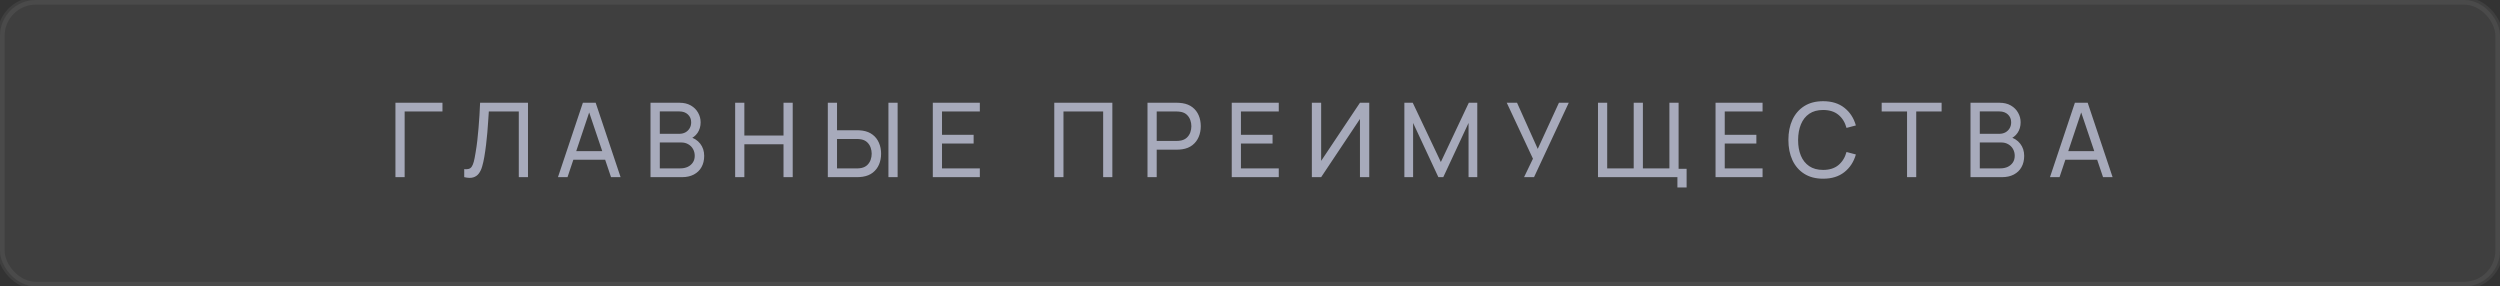 <?xml version="1.0" encoding="UTF-8"?> <svg xmlns="http://www.w3.org/2000/svg" viewBox="0 0 338.69 38.8" fill="none"><rect x="0" y="0" width="338.69" height="38.8" fill="#333333" stroke="none"/><rect width="338.69" height="38.8" rx="4.849" fill="white" fill-opacity="0.06"></rect><rect x="0.125" y="0.125" width="338.44" height="38.55" rx="4.724" stroke="white" stroke-opacity="0.06"></rect><g clip-path="url(#clip0_167_689)"><path d="M39.092 18.638L37.274 18.119C36.456 17.888 35.71 17.451 35.109 16.85C34.508 16.248 34.071 15.503 33.84 14.685L33.321 12.867C33.295 12.804 33.25 12.749 33.193 12.711C33.136 12.673 33.069 12.652 33 12.652C32.931 12.652 32.864 12.673 32.807 12.711C32.75 12.749 32.706 12.804 32.679 12.867L32.16 14.685C31.929 15.503 31.492 16.248 30.891 16.85C30.29 17.451 29.545 17.888 28.726 18.119L26.909 18.638C26.839 18.658 26.778 18.7 26.734 18.758C26.69 18.816 26.667 18.886 26.667 18.959C26.667 19.031 26.69 19.102 26.734 19.16C26.778 19.217 26.839 19.259 26.909 19.279L28.726 19.799C29.545 20.029 30.29 20.466 30.891 21.067C31.492 21.669 31.929 22.414 32.16 23.233L32.679 25.05C32.699 25.12 32.741 25.181 32.799 25.225C32.857 25.269 32.928 25.292 33 25.292C33.073 25.292 33.143 25.269 33.201 25.225C33.259 25.181 33.301 25.12 33.321 25.05L33.84 23.233C34.071 22.414 34.508 21.669 35.109 21.067C35.71 20.466 36.456 20.029 37.274 19.799L39.092 19.279C39.161 19.259 39.223 19.217 39.266 19.16C39.31 19.102 39.334 19.031 39.334 18.959C39.334 18.886 39.31 18.816 39.266 18.758C39.223 18.7 39.161 18.658 39.092 18.638Z" fill="#A03028"></path></g><path d="M53.573 24V13.92H59.943V15.103H54.819V24H53.573ZM62.892 24V22.915C63.139 22.938 63.345 22.927 63.508 22.88C63.671 22.833 63.804 22.733 63.907 22.579C64.014 22.425 64.108 22.201 64.187 21.907C64.266 21.608 64.343 21.221 64.418 20.745C64.516 20.185 64.598 19.62 64.663 19.051C64.728 18.477 64.784 17.903 64.831 17.329C64.883 16.75 64.925 16.176 64.957 15.607C64.99 15.033 65.018 14.471 65.041 13.92H71.53V24H70.284V15.103H66.224C66.196 15.528 66.166 15.983 66.133 16.468C66.105 16.949 66.068 17.45 66.021 17.973C65.974 18.496 65.918 19.035 65.853 19.59C65.788 20.145 65.706 20.71 65.608 21.284C65.529 21.746 65.433 22.168 65.321 22.551C65.214 22.934 65.062 23.253 64.866 23.51C64.675 23.767 64.42 23.942 64.103 24.035C63.79 24.128 63.387 24.117 62.892 24ZM75.591 24L78.965 13.92H80.7L84.075 24H82.78L79.622 14.648H80.015L76.885 24H75.591ZM77.215 21.641V20.472H82.45V21.641H77.215ZM88.128 24V13.92H92.055C92.657 13.92 93.17 14.044 93.595 14.291C94.024 14.538 94.351 14.865 94.575 15.271C94.803 15.672 94.918 16.106 94.918 16.573C94.918 17.119 94.778 17.597 94.498 18.008C94.218 18.419 93.84 18.701 93.364 18.855L93.35 18.512C93.998 18.685 94.502 19.002 94.862 19.464C95.221 19.926 95.401 20.477 95.401 21.116C95.401 21.704 95.279 22.213 95.037 22.642C94.799 23.071 94.453 23.405 94.001 23.643C93.553 23.881 93.021 24 92.405 24H88.128ZM89.388 22.81H92.167C92.54 22.81 92.874 22.742 93.168 22.607C93.462 22.467 93.693 22.271 93.861 22.019C94.033 21.767 94.12 21.464 94.12 21.109C94.12 20.768 94.043 20.463 93.889 20.192C93.739 19.921 93.527 19.707 93.251 19.548C92.981 19.385 92.666 19.303 92.307 19.303H89.388V22.81ZM89.388 18.127H92.041C92.339 18.127 92.608 18.064 92.846 17.938C93.088 17.807 93.279 17.625 93.42 17.392C93.564 17.159 93.637 16.886 93.637 16.573C93.637 16.139 93.49 15.784 93.196 15.509C92.902 15.234 92.517 15.096 92.041 15.096H89.388V18.127ZM99.596 24V13.92H100.842V18.365H106.147V13.92H107.393V24H106.147V19.548H100.842V24H99.596ZM112.15 24V13.92H113.396V17.644H116.133C116.231 17.644 116.348 17.649 116.483 17.658C116.619 17.663 116.749 17.677 116.875 17.7C117.417 17.784 117.872 17.971 118.24 18.26C118.614 18.549 118.894 18.916 119.08 19.359C119.272 19.798 119.367 20.285 119.367 20.822C119.367 21.354 119.274 21.842 119.087 22.285C118.901 22.724 118.621 23.09 118.247 23.384C117.879 23.673 117.421 23.86 116.875 23.944C116.749 23.963 116.619 23.977 116.483 23.986C116.348 23.995 116.231 24 116.133 24H112.15ZM113.396 22.817H116.091C116.18 22.817 116.28 22.812 116.392 22.803C116.509 22.794 116.619 22.777 116.721 22.754C117.043 22.679 117.305 22.544 117.505 22.348C117.711 22.147 117.86 21.914 117.953 21.648C118.047 21.377 118.093 21.102 118.093 20.822C118.093 20.542 118.047 20.269 117.953 20.003C117.86 19.732 117.711 19.497 117.505 19.296C117.305 19.095 117.043 18.96 116.721 18.89C116.619 18.862 116.509 18.846 116.392 18.841C116.28 18.832 116.18 18.827 116.091 18.827H113.396V22.817ZM120.361 24V13.92H121.607V24H120.361ZM126.373 24V13.92H132.743V15.103H127.619V18.26H131.903V19.443H127.619V22.817H132.743V24H126.373ZM142.829 24V13.92H150.697V24H149.451V15.103H144.075V24H142.829ZM155.459 24V13.92H159.442C159.54 13.92 159.656 13.925 159.792 13.934C159.927 13.939 160.058 13.953 160.184 13.976C160.73 14.06 161.187 14.247 161.556 14.536C161.929 14.825 162.209 15.192 162.396 15.635C162.582 16.074 162.676 16.561 162.676 17.098C162.676 17.63 162.58 18.118 162.389 18.561C162.202 19 161.922 19.366 161.549 19.66C161.18 19.949 160.725 20.136 160.184 20.22C160.058 20.239 159.927 20.253 159.792 20.262C159.656 20.271 159.54 20.276 159.442 20.276H156.705V24H155.459ZM156.705 19.093H159.4C159.489 19.093 159.589 19.088 159.701 19.079C159.817 19.07 159.927 19.053 160.03 19.03C160.352 18.955 160.613 18.82 160.814 18.624C161.019 18.423 161.168 18.19 161.262 17.924C161.355 17.653 161.402 17.378 161.402 17.098C161.402 16.818 161.355 16.545 161.262 16.279C161.168 16.008 161.019 15.773 160.814 15.572C160.613 15.371 160.352 15.236 160.03 15.166C159.927 15.138 159.817 15.122 159.701 15.117C159.589 15.108 159.489 15.103 159.4 15.103H156.705V19.093ZM166.872 24V13.92H173.242V15.103H168.118V18.26H172.402V19.443H168.118V22.817H173.242V24H166.872ZM185.502 24H184.242V16.118L178.985 24H177.725V13.92H178.985V21.795L184.242 13.92H185.502V24ZM190.259 24V13.92H191.393L195.201 21.949L198.988 13.92H200.136V23.993H198.953V16.657L195.53 24H194.865L191.442 16.657V24H190.259ZM206.474 24L207.678 21.501L204.129 13.92H205.522L208.329 20.171L211.199 13.92H212.529L207.825 24H206.474ZM227.249 25.4V24H226.269V22.866H228.495V25.4H227.249ZM216.49 24V13.92H217.736V22.817H221.327V13.92H222.573V22.817H226.164V13.92H227.41V24H216.49ZM232.415 24V13.92H238.785V15.103H233.661V18.26H237.945V19.443H233.661V22.817H238.785V24H232.415ZM246.988 24.21C245.985 24.21 245.133 23.988 244.433 23.545C243.733 23.102 243.199 22.486 242.83 21.697C242.466 20.908 242.284 19.996 242.284 18.96C242.284 17.924 242.466 17.012 242.83 16.223C243.199 15.434 243.733 14.818 244.433 14.375C245.133 13.932 245.985 13.71 246.988 13.71C248.155 13.71 249.114 14.006 249.865 14.599C250.621 15.192 251.141 15.99 251.426 16.993L250.158 17.329C249.954 16.578 249.587 15.985 249.06 15.551C248.533 15.117 247.842 14.9 246.988 14.9C246.237 14.9 245.611 15.07 245.112 15.411C244.613 15.752 244.237 16.228 243.985 16.839C243.733 17.446 243.605 18.153 243.6 18.96C243.595 19.763 243.719 20.47 243.971 21.081C244.223 21.688 244.601 22.164 245.105 22.509C245.609 22.85 246.237 23.02 246.988 23.02C247.842 23.02 248.533 22.803 249.06 22.369C249.587 21.93 249.954 21.338 250.158 20.591L251.426 20.927C251.141 21.926 250.621 22.724 249.865 23.321C249.114 23.914 248.155 24.21 246.988 24.21ZM258.359 24V15.103H254.922V13.92H263.041V15.103H259.604V24H258.359ZM266.955 24V13.92H270.882C271.484 13.92 271.997 14.044 272.422 14.291C272.852 14.538 273.179 14.865 273.402 15.271C273.632 15.672 273.747 16.106 273.747 16.573C273.747 17.119 273.607 17.597 273.327 18.008C273.047 18.419 272.667 18.701 272.192 18.855L272.177 18.512C272.827 18.685 273.332 19.002 273.689 19.464C274.049 19.926 274.229 20.477 274.229 21.116C274.229 21.704 274.106 22.213 273.864 22.642C273.627 23.071 273.282 23.405 272.829 23.643C272.382 23.881 271.849 24 271.232 24H266.955ZM268.215 22.81H270.995C271.367 22.81 271.702 22.742 271.997 22.607C272.289 22.467 272.522 22.271 272.689 22.019C272.862 21.767 272.947 21.464 272.947 21.109C272.947 20.768 272.872 20.463 272.717 20.192C272.567 19.921 272.354 19.707 272.079 19.548C271.809 19.385 271.494 19.303 271.135 19.303H268.215V22.81ZM268.215 18.127H270.87C271.167 18.127 271.437 18.064 271.674 17.938C271.917 17.807 272.107 17.625 272.247 17.392C272.392 17.159 272.464 16.886 272.464 16.573C272.464 16.139 272.317 15.784 272.024 15.509C271.729 15.234 271.344 15.096 270.87 15.096H268.215V18.127ZM277.723 24L281.098 13.92H282.832L286.207 24H284.912L281.755 14.648H282.148L279.018 24H277.723ZM279.348 21.641V20.472H284.585V21.641H279.348Z" fill="#A7AABB"></path><g clip-path="url(#clip1_167_689)"><path d="M311.772 18.638L309.955 18.119C309.135 17.888 308.39 17.451 307.788 16.85C307.188 16.248 306.751 15.503 306.521 14.685L306.001 12.867C305.976 12.804 305.931 12.749 305.873 12.711C305.816 12.673 305.748 12.652 305.681 12.652C305.611 12.652 305.543 12.673 305.486 12.711C305.431 12.749 305.386 12.804 305.358 12.867L304.841 14.685C304.609 15.503 304.174 16.248 303.571 16.85C302.969 17.451 302.224 17.888 301.407 18.119L299.589 18.638C299.519 18.658 299.457 18.7 299.415 18.758C299.37 18.816 299.347 18.886 299.347 18.959C299.347 19.031 299.37 19.102 299.415 19.16C299.457 19.217 299.519 19.259 299.589 19.279L301.407 19.799C302.224 20.029 302.969 20.466 303.571 21.067C304.174 21.669 304.609 22.414 304.841 23.233L305.358 25.05C305.378 25.12 305.421 25.181 305.478 25.225C305.536 25.269 305.608 25.292 305.681 25.292C305.753 25.292 305.823 25.269 305.881 25.225C305.938 25.181 305.981 25.12 306.001 25.05L306.521 23.233C306.751 22.414 307.188 21.669 307.788 21.067C308.39 20.466 309.135 20.029 309.955 19.799L311.772 19.279C311.842 19.259 311.902 19.217 311.947 19.16C311.99 19.102 312.015 19.031 312.015 18.959C312.015 18.886 311.99 18.816 311.947 18.758C311.902 18.7 311.842 18.658 311.772 18.638Z" fill="#A03028"></path></g><defs><clipPath id="clip0_167_689"><rect width="3.999" height="3.999" fill="white" transform="translate(100.018 45.567) scale(4.001)"></rect></clipPath><clipPath id="clip1_167_689"><rect width="3.999" height="3.999" fill="white" transform="translate(1190.93 45.567) scale(4.001)"></rect></clipPath></defs></svg> 